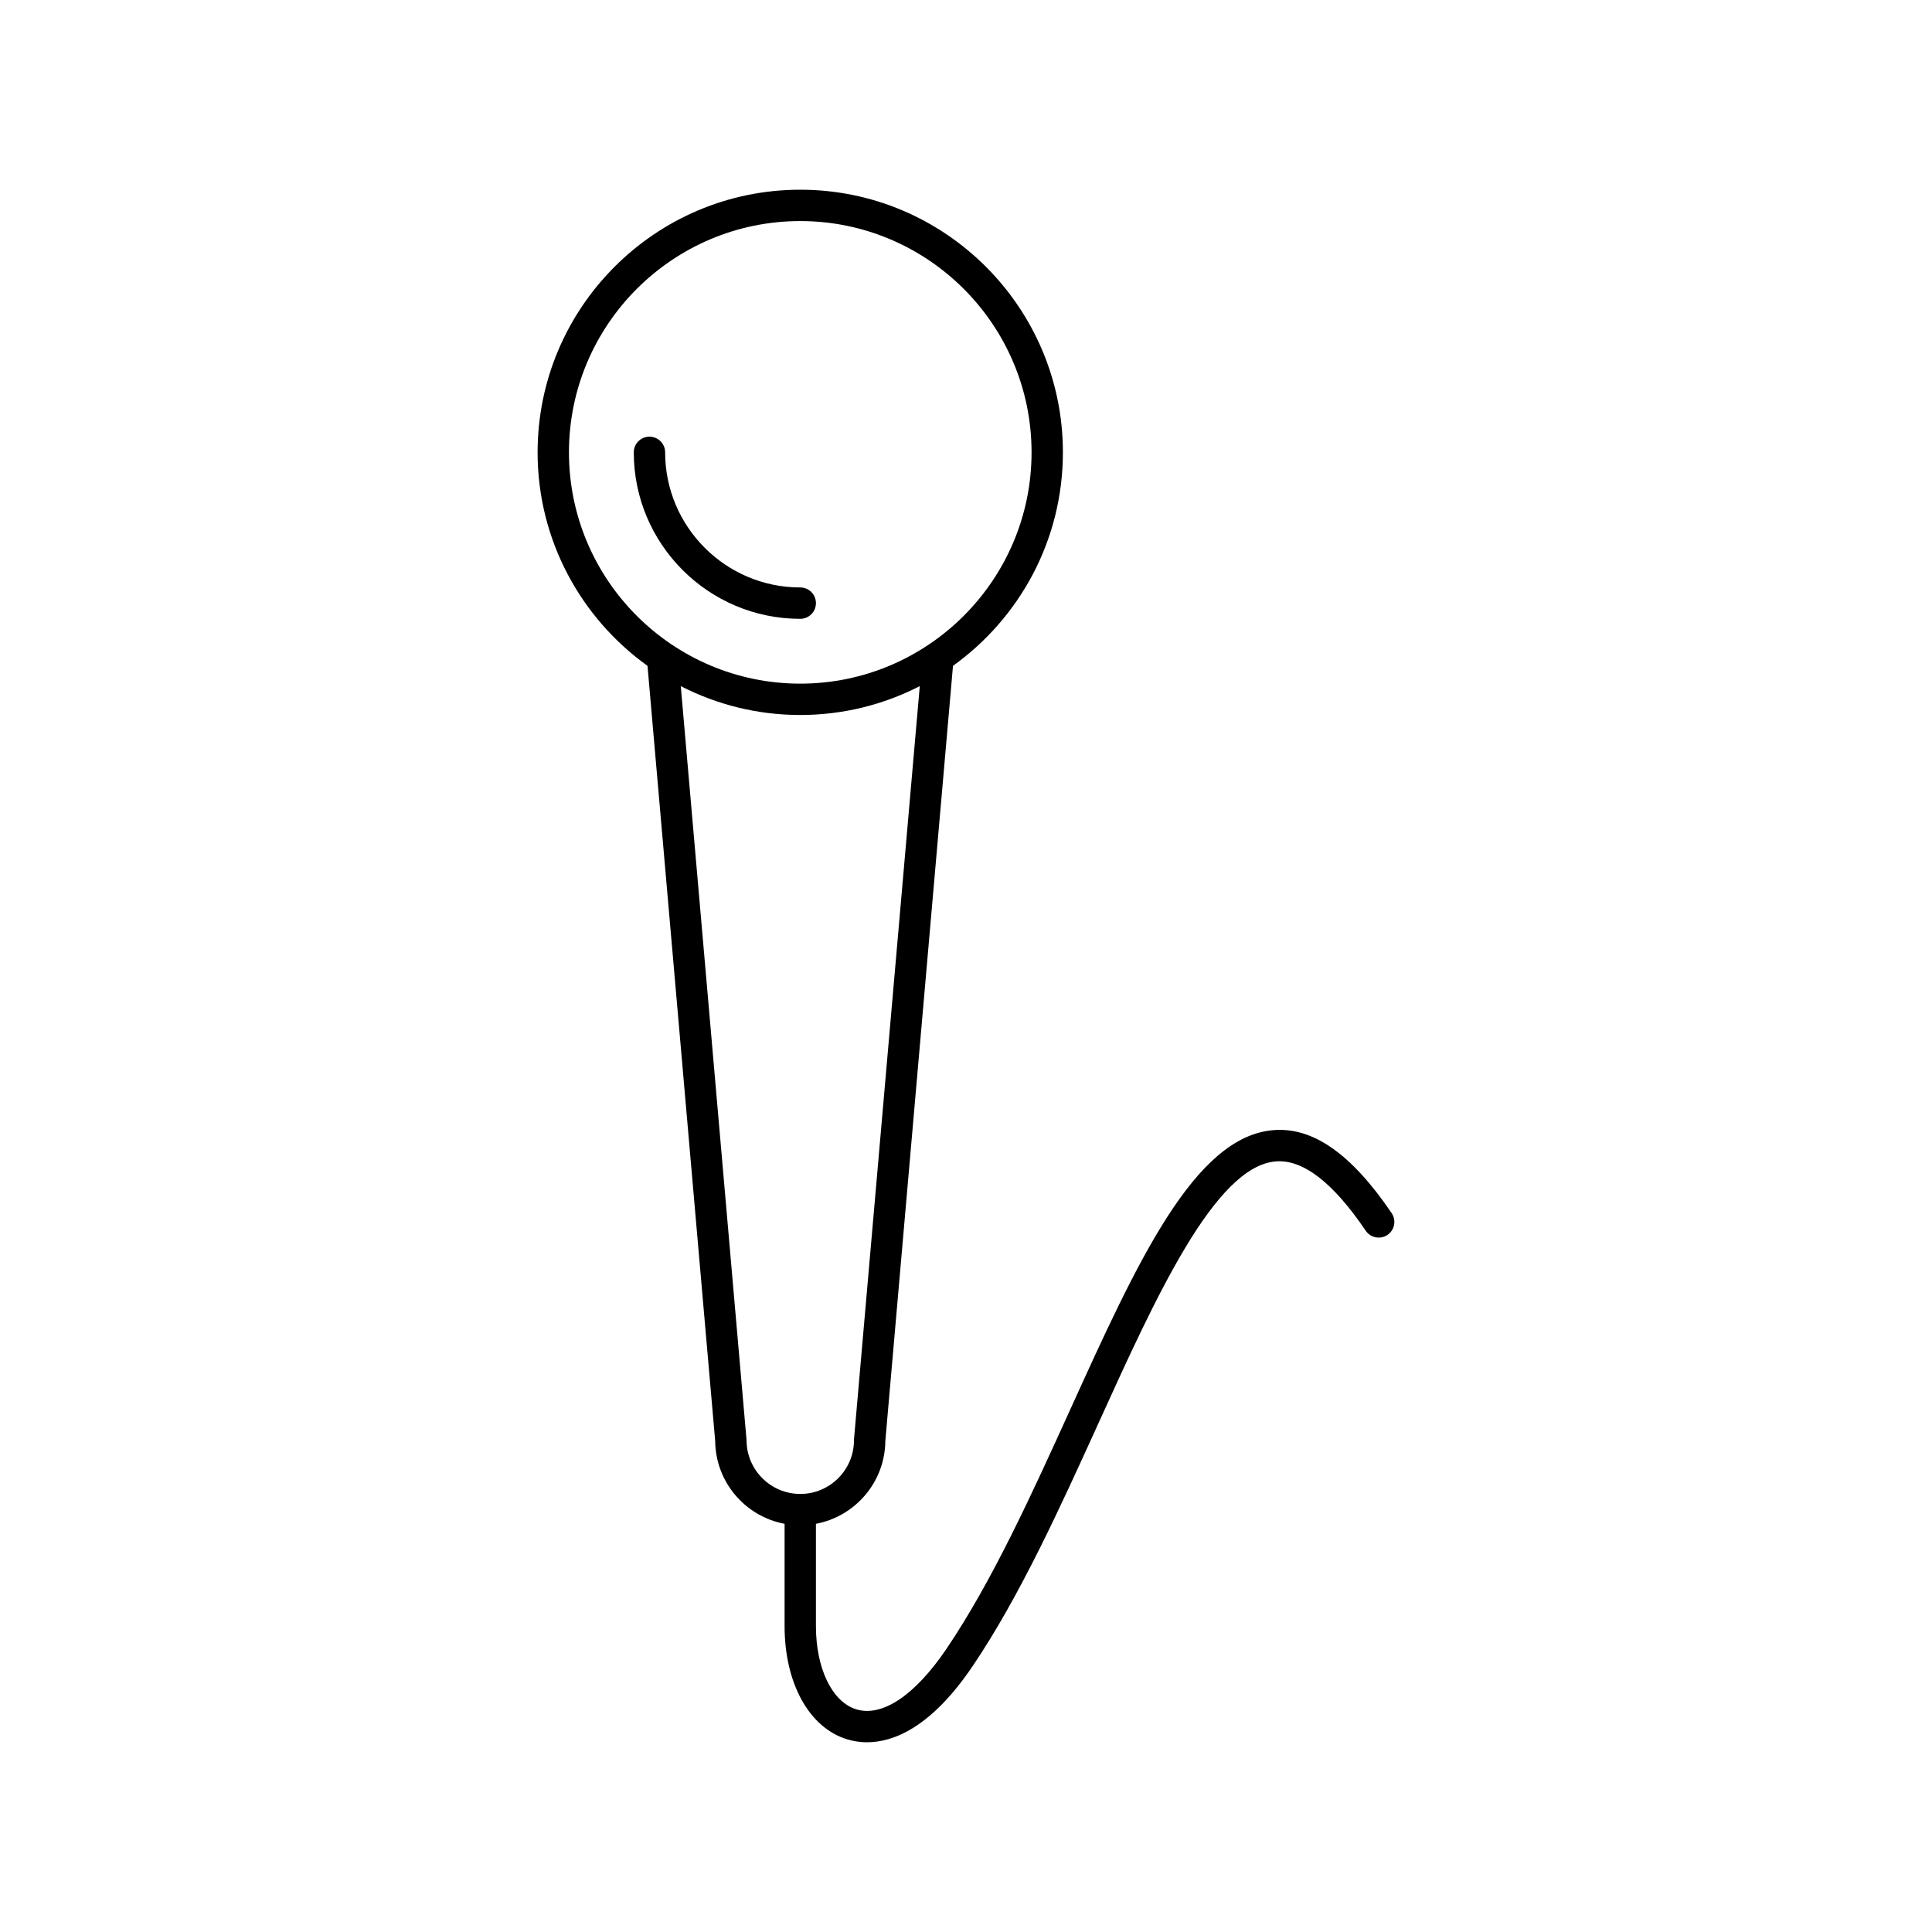 <?xml version="1.0" encoding="UTF-8"?>
<!-- Uploaded to: ICON Repo, www.iconrepo.com, Generator: ICON Repo Mixer Tools -->
<svg fill="#000000" width="800px" height="800px" version="1.1" viewBox="144 144 512 512" xmlns="http://www.w3.org/2000/svg">
 <g>
  <path d="m360.23 303.84c0-2.301-1.859-4.16-4.156-4.16-19.746 0-35.805-16.062-35.805-35.797 0-2.301-1.859-4.16-4.156-4.16-2.297 0-4.156 1.859-4.156 4.16 0 24.324 19.789 44.113 44.113 44.113 2.301-0.004 4.16-1.863 4.16-4.156z"/>
  <path d="m512.8 465.49c-10.629-15.684-20.898-22.91-31.449-21.98-20.914 1.773-36.109 35.227-53.695 73.961-10.172 22.383-20.688 45.539-32.805 63.449-8.328 12.328-17.055 18.191-23.941 16.066-6.387-1.961-10.68-10.812-10.68-22.051v-27.109c10.387-1.949 18.297-11.027 18.391-21.949l17.93-205.42c17.617-12.645 29.129-33.277 29.129-56.574 0-38.387-31.223-69.605-69.605-69.605-38.387 0-69.605 31.223-69.605 69.605 0 23.293 11.508 43.926 29.125 56.574l17.938 205.42c0.09 10.922 7.996 20.008 18.391 21.949v27.109c0 15.145 6.5 26.922 16.555 30 1.441 0.441 3.231 0.785 5.297 0.785 6.879 0 16.898-3.777 27.965-20.152 12.504-18.488 23.164-41.969 33.484-64.668 15.129-33.309 30.77-67.758 46.836-69.117 7.199-0.598 15.195 5.566 23.867 18.367 1.285 1.898 3.871 2.402 5.773 1.113 1.895-1.281 2.387-3.871 1.102-5.773zm-218.02-201.61c0-33.801 27.496-61.293 61.297-61.293s61.297 27.492 61.297 61.293c0 33.801-27.496 61.293-61.297 61.293-33.797 0-61.297-27.492-61.297-61.293zm61.301 276.03c-7.848 0-14.234-6.387-14.234-14.227l-17.434-199.85c9.508 4.883 20.262 7.648 31.668 7.648 11.395 0 22.156-2.766 31.668-7.648l-17.422 199.49-0.016 0.363c0 7.844-6.387 14.227-14.23 14.227z"/>
 </g>
</svg>